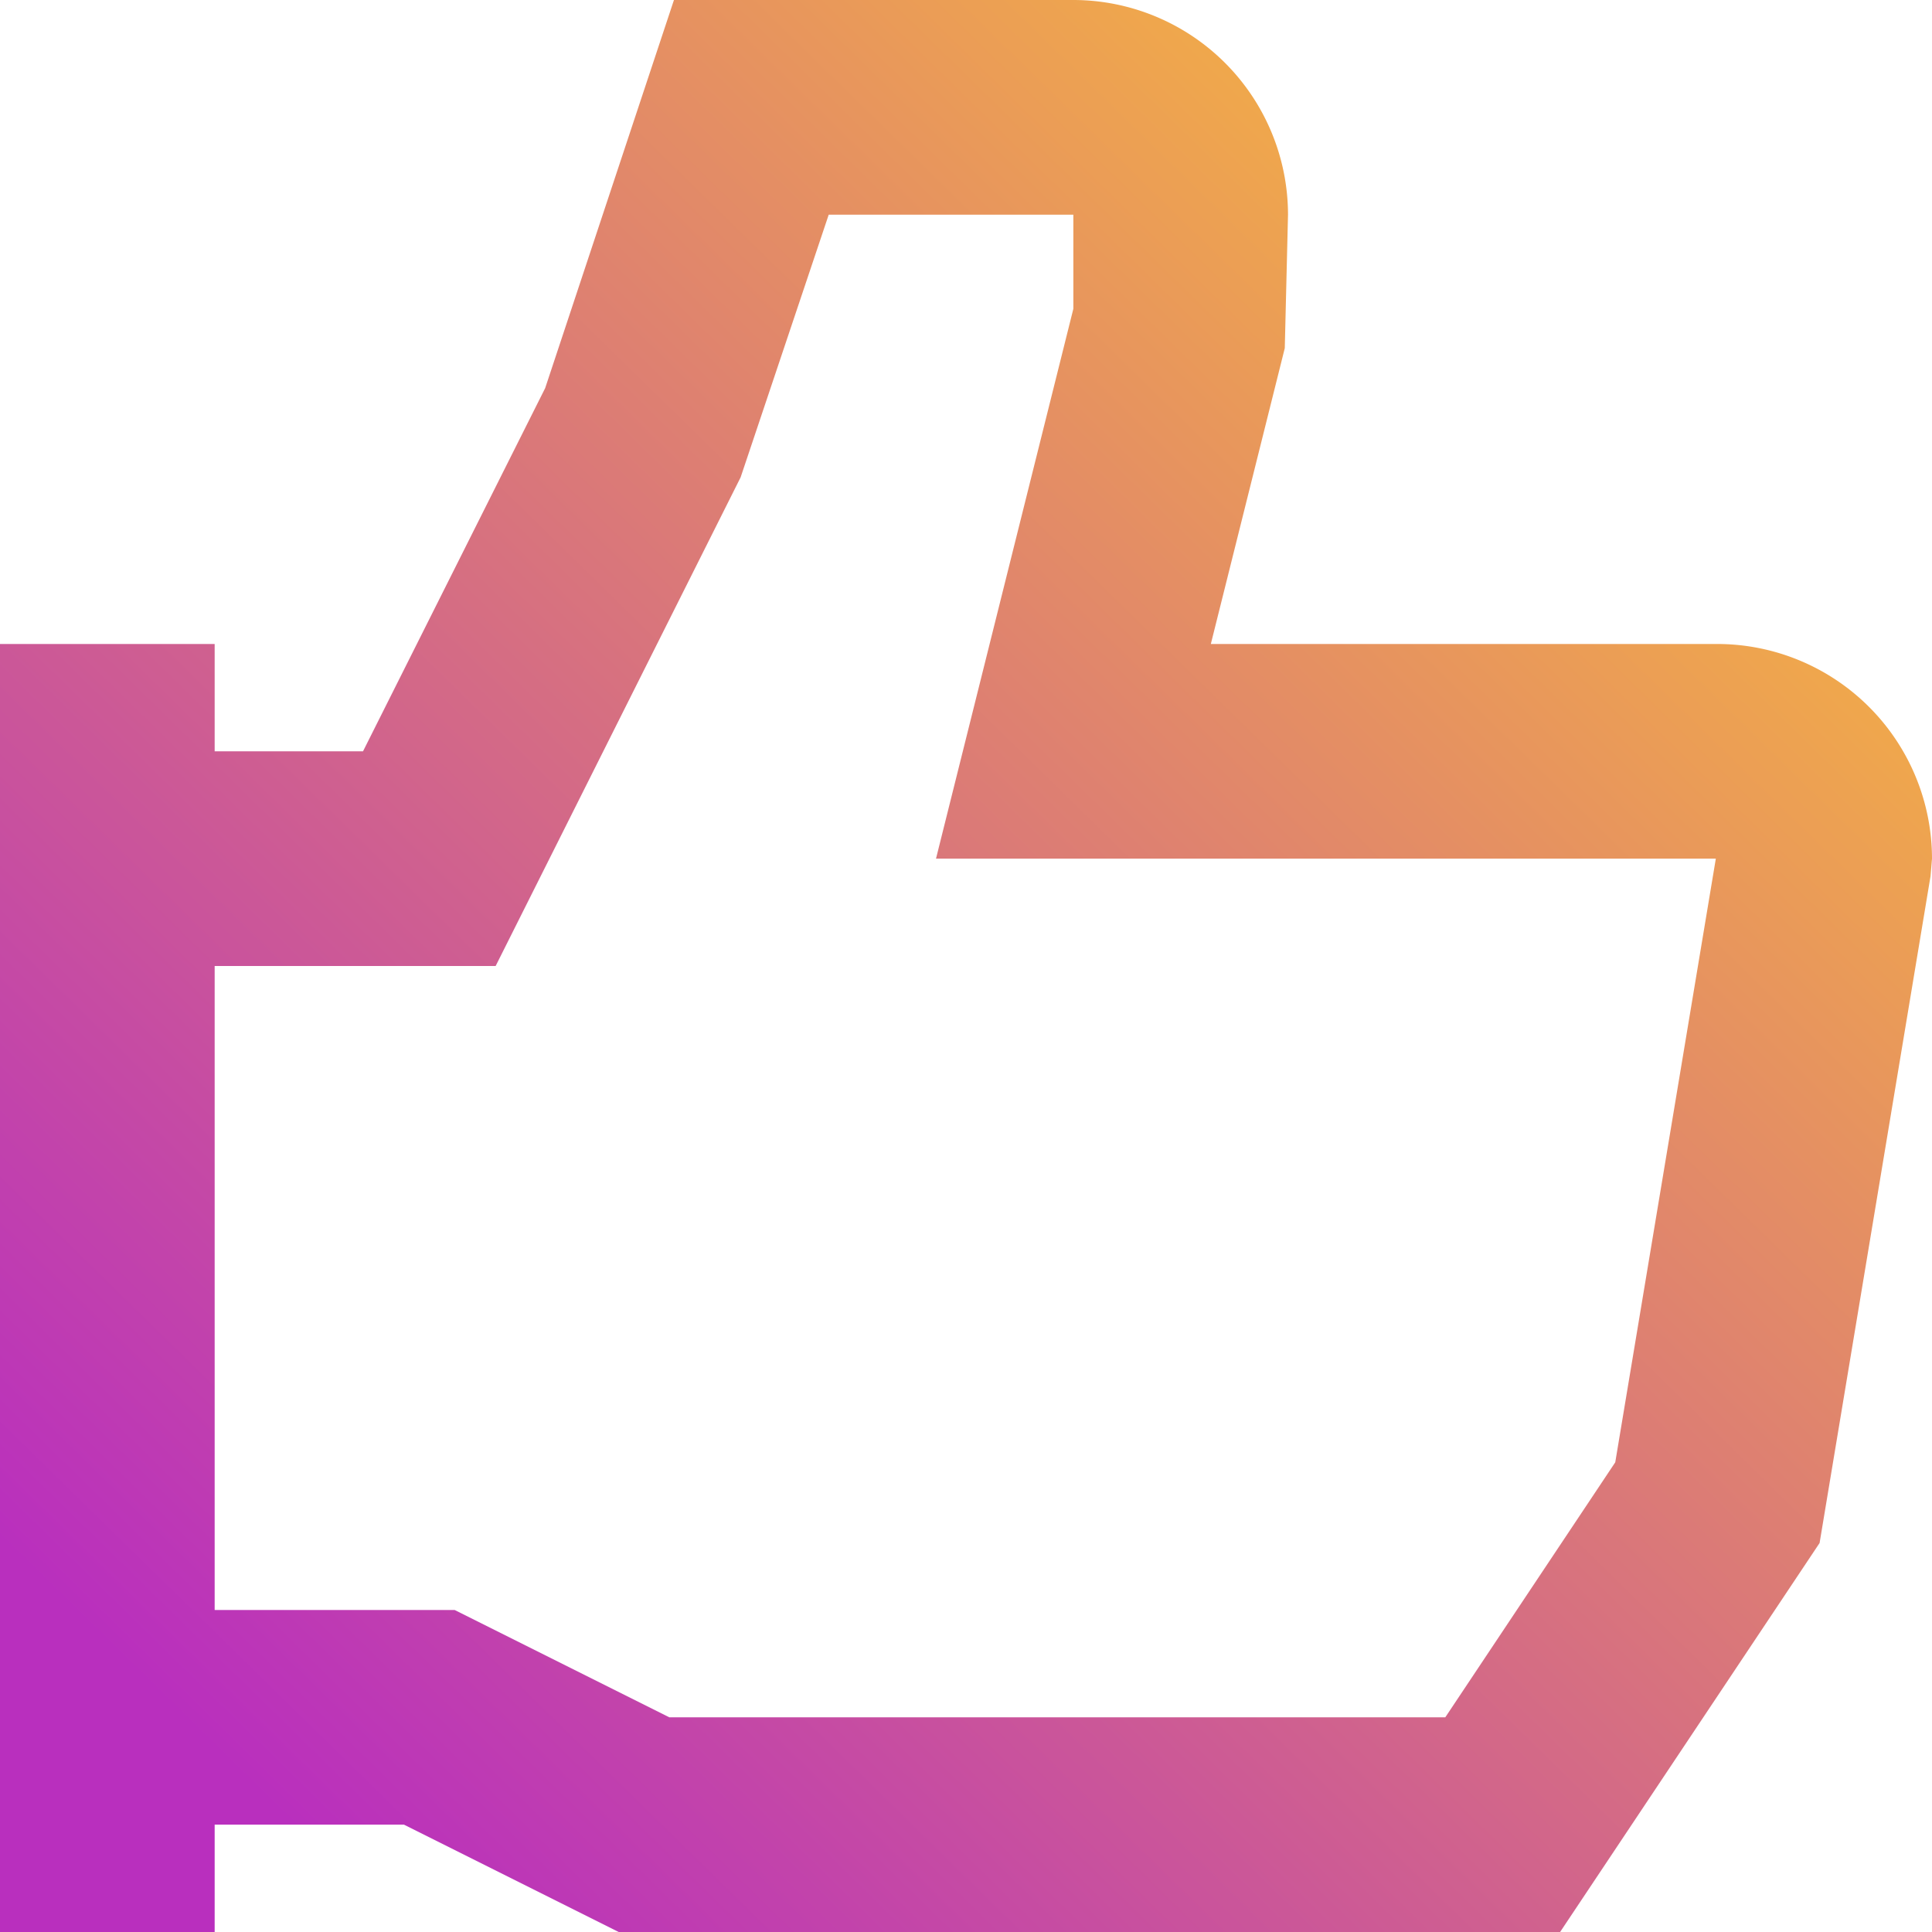 <svg xmlns="http://www.w3.org/2000/svg" xmlns:xlink="http://www.w3.org/1999/xlink" width="55" height="55.001" viewBox="0 0 55 55.001">
  <defs>
    <linearGradient id="linear-gradient" x1="0.941" x2="0.084" y2="0.875" gradientUnits="objectBoundingBox">
      <stop offset="0" stop-color="#fdc530"/>
      <stop offset="1" stop-color="#b92fbe"/>
    </linearGradient>
    <clipPath id="clip-path">
      <path id="Like" d="M6.111,55H0V18.333H6.111v3.056h4.223L15.52,11.049,19.186,0h11.37a6.118,6.118,0,0,1,6.111,6.111l-.092,3.8L34.47,18.333H48.889A6.118,6.118,0,0,1,55,24.444l-.042.5L51.8,43.926,44.413,55h-26.8L11.5,51.944H6.111V55Zm0-27.5V45.833h6.832l6.112,3.056H41.144l4.839-7.26,2.863-17.185h-22.2L30.556,8.791V6.111H23.592l-2.508,7.477L14.11,27.5Z" fill="url(#linear-gradient)"/>
    </clipPath>
  </defs>
  <g id="Featured_Icon" data-name="Featured Icon" transform="translate(0 0)">
    <path id="Like-2" data-name="Like" d="M6.111,55H0V18.333H6.111v3.056h4.223L15.52,11.049,19.186,0h11.37a6.118,6.118,0,0,1,6.111,6.111l-.092,3.8L34.47,18.333H48.889A6.118,6.118,0,0,1,55,24.444l-.042.5L51.8,43.926,44.413,55h-26.8L11.5,51.944H6.111V55Zm0-27.5V45.833h6.832l6.112,3.056H41.144l4.839-7.26,2.863-17.185h-22.2L30.556,8.791V6.111H23.592l-2.508,7.477L14.11,27.5Z" fill="url(#linear-gradient)"/>
  </g>
</svg>

